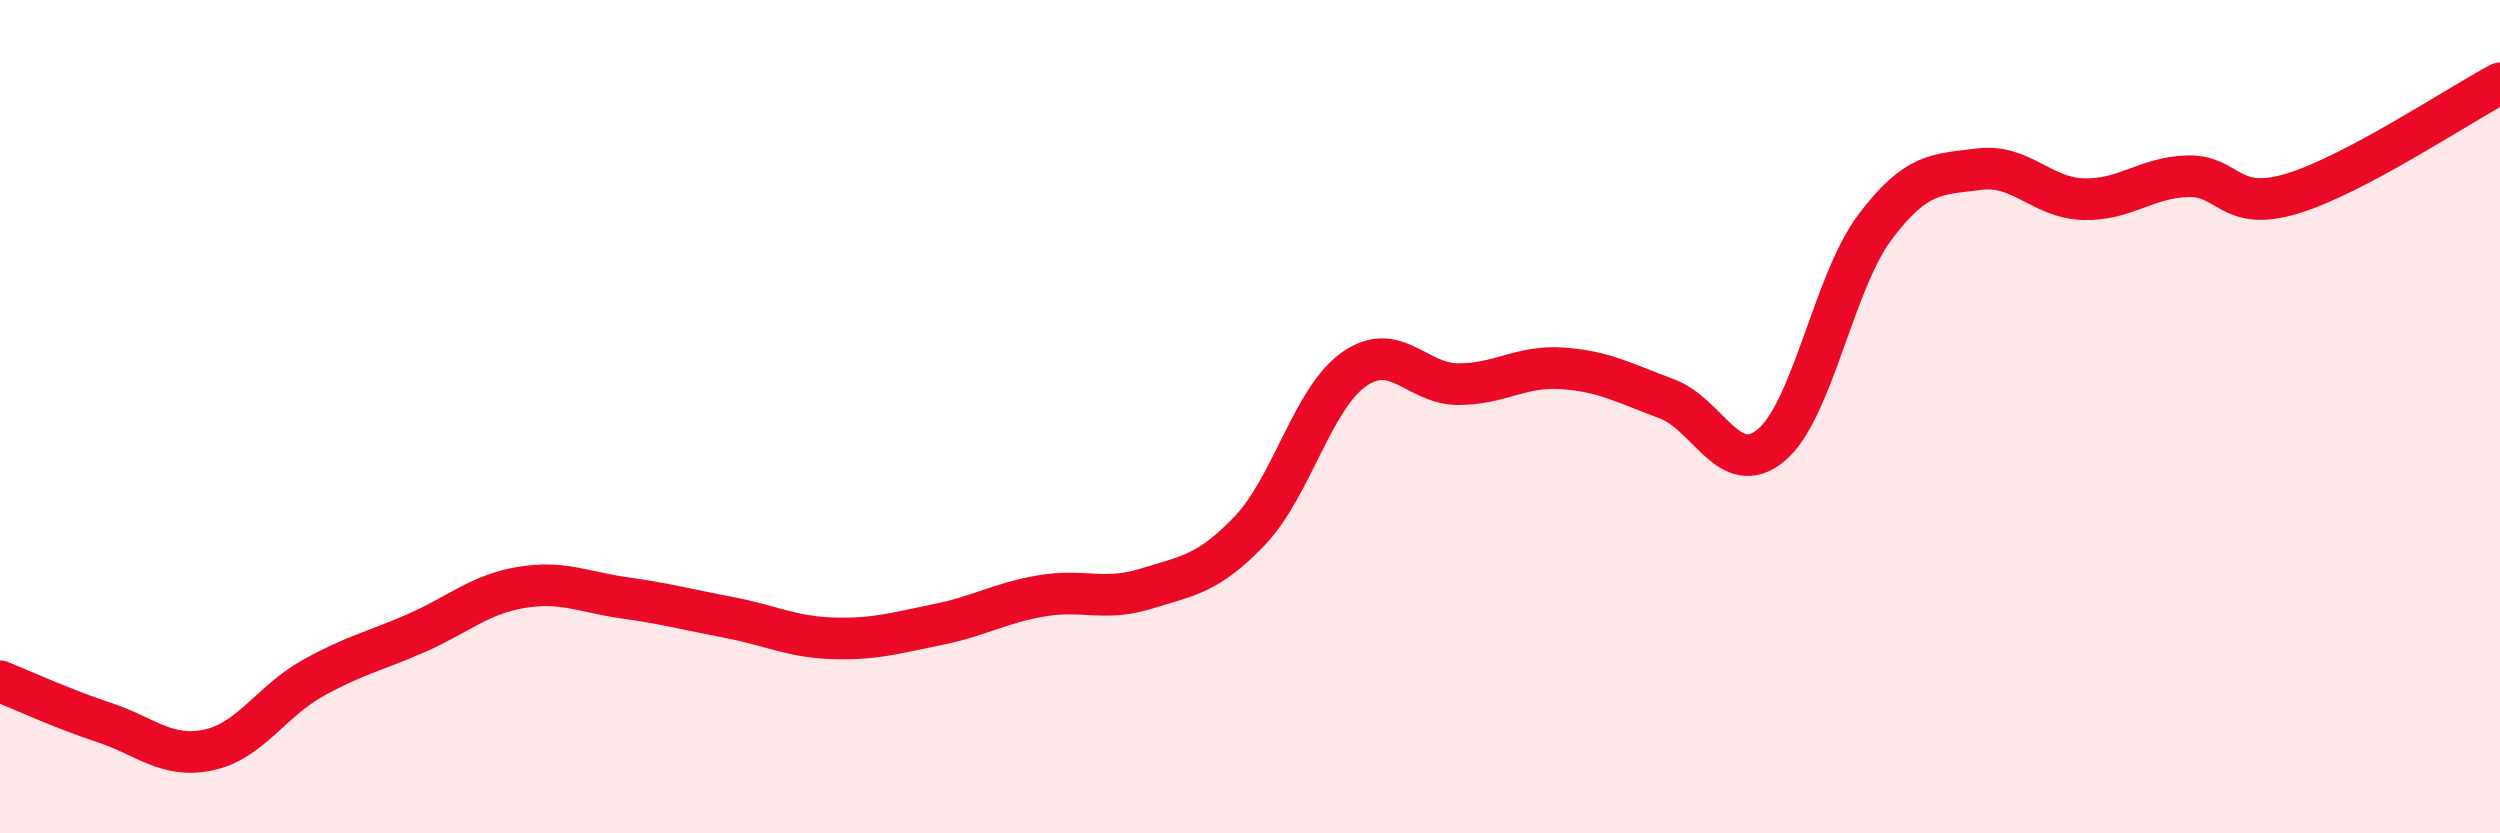 
    <svg width="60" height="20" viewBox="0 0 60 20" xmlns="http://www.w3.org/2000/svg">
      <path
        d="M 0,16.35 C 0.5,16.55 1.5,17.01 2.5,17.34 C 3.5,17.67 4,18.21 5,18 C 6,17.79 6.5,16.84 7.5,16.28 C 8.5,15.72 9,15.63 10,15.19 C 11,14.75 11.5,14.27 12.5,14.1 C 13.5,13.93 14,14.21 15,14.35 C 16,14.49 16.5,14.63 17.5,14.82 C 18.5,15.01 19,15.29 20,15.32 C 21,15.35 21.5,15.19 22.5,14.99 C 23.5,14.79 24,14.47 25,14.3 C 26,14.13 26.5,14.44 27.5,14.13 C 28.5,13.82 29,13.78 30,12.73 C 31,11.68 31.5,9.56 32.5,8.86 C 33.5,8.16 34,9.22 35,9.22 C 36,9.22 36.5,8.77 37.5,8.84 C 38.5,8.91 39,9.2 40,9.57 C 41,9.94 41.5,11.51 42.5,10.69 C 43.5,9.87 44,6.78 45,5.45 C 46,4.12 46.5,4.19 47.5,4.06 C 48.5,3.93 49,4.75 50,4.78 C 51,4.81 51.5,4.26 52.5,4.23 C 53.5,4.2 53.5,5.1 55,4.65 C 56.5,4.2 59,2.53 60,2L60 20L0 20Z"
        fill="#EB0A25"
        opacity="0.1"
        stroke-linecap="round"
        stroke-linejoin="round"
      />
      <path
        d="M 0,16.35 C 0.5,16.55 1.5,17.01 2.5,17.34 C 3.5,17.67 4,18.21 5,18 C 6,17.79 6.5,16.84 7.5,16.28 C 8.5,15.72 9,15.63 10,15.19 C 11,14.75 11.5,14.27 12.5,14.1 C 13.5,13.93 14,14.21 15,14.35 C 16,14.49 16.5,14.63 17.5,14.82 C 18.5,15.01 19,15.29 20,15.32 C 21,15.35 21.5,15.19 22.5,14.99 C 23.5,14.79 24,14.47 25,14.3 C 26,14.13 26.5,14.44 27.5,14.13 C 28.5,13.82 29,13.78 30,12.73 C 31,11.68 31.5,9.56 32.5,8.86 C 33.5,8.16 34,9.22 35,9.22 C 36,9.22 36.5,8.77 37.5,8.84 C 38.5,8.91 39,9.2 40,9.57 C 41,9.94 41.5,11.51 42.5,10.69 C 43.5,9.87 44,6.78 45,5.45 C 46,4.12 46.5,4.19 47.5,4.06 C 48.5,3.93 49,4.75 50,4.78 C 51,4.81 51.5,4.26 52.5,4.23 C 53.5,4.2 53.5,5.1 55,4.65 C 56.5,4.2 59,2.53 60,2"
        stroke="#EB0A25"
        stroke-width="1"
        fill="none"
        stroke-linecap="round"
        stroke-linejoin="round"
      />
    </svg>
  
